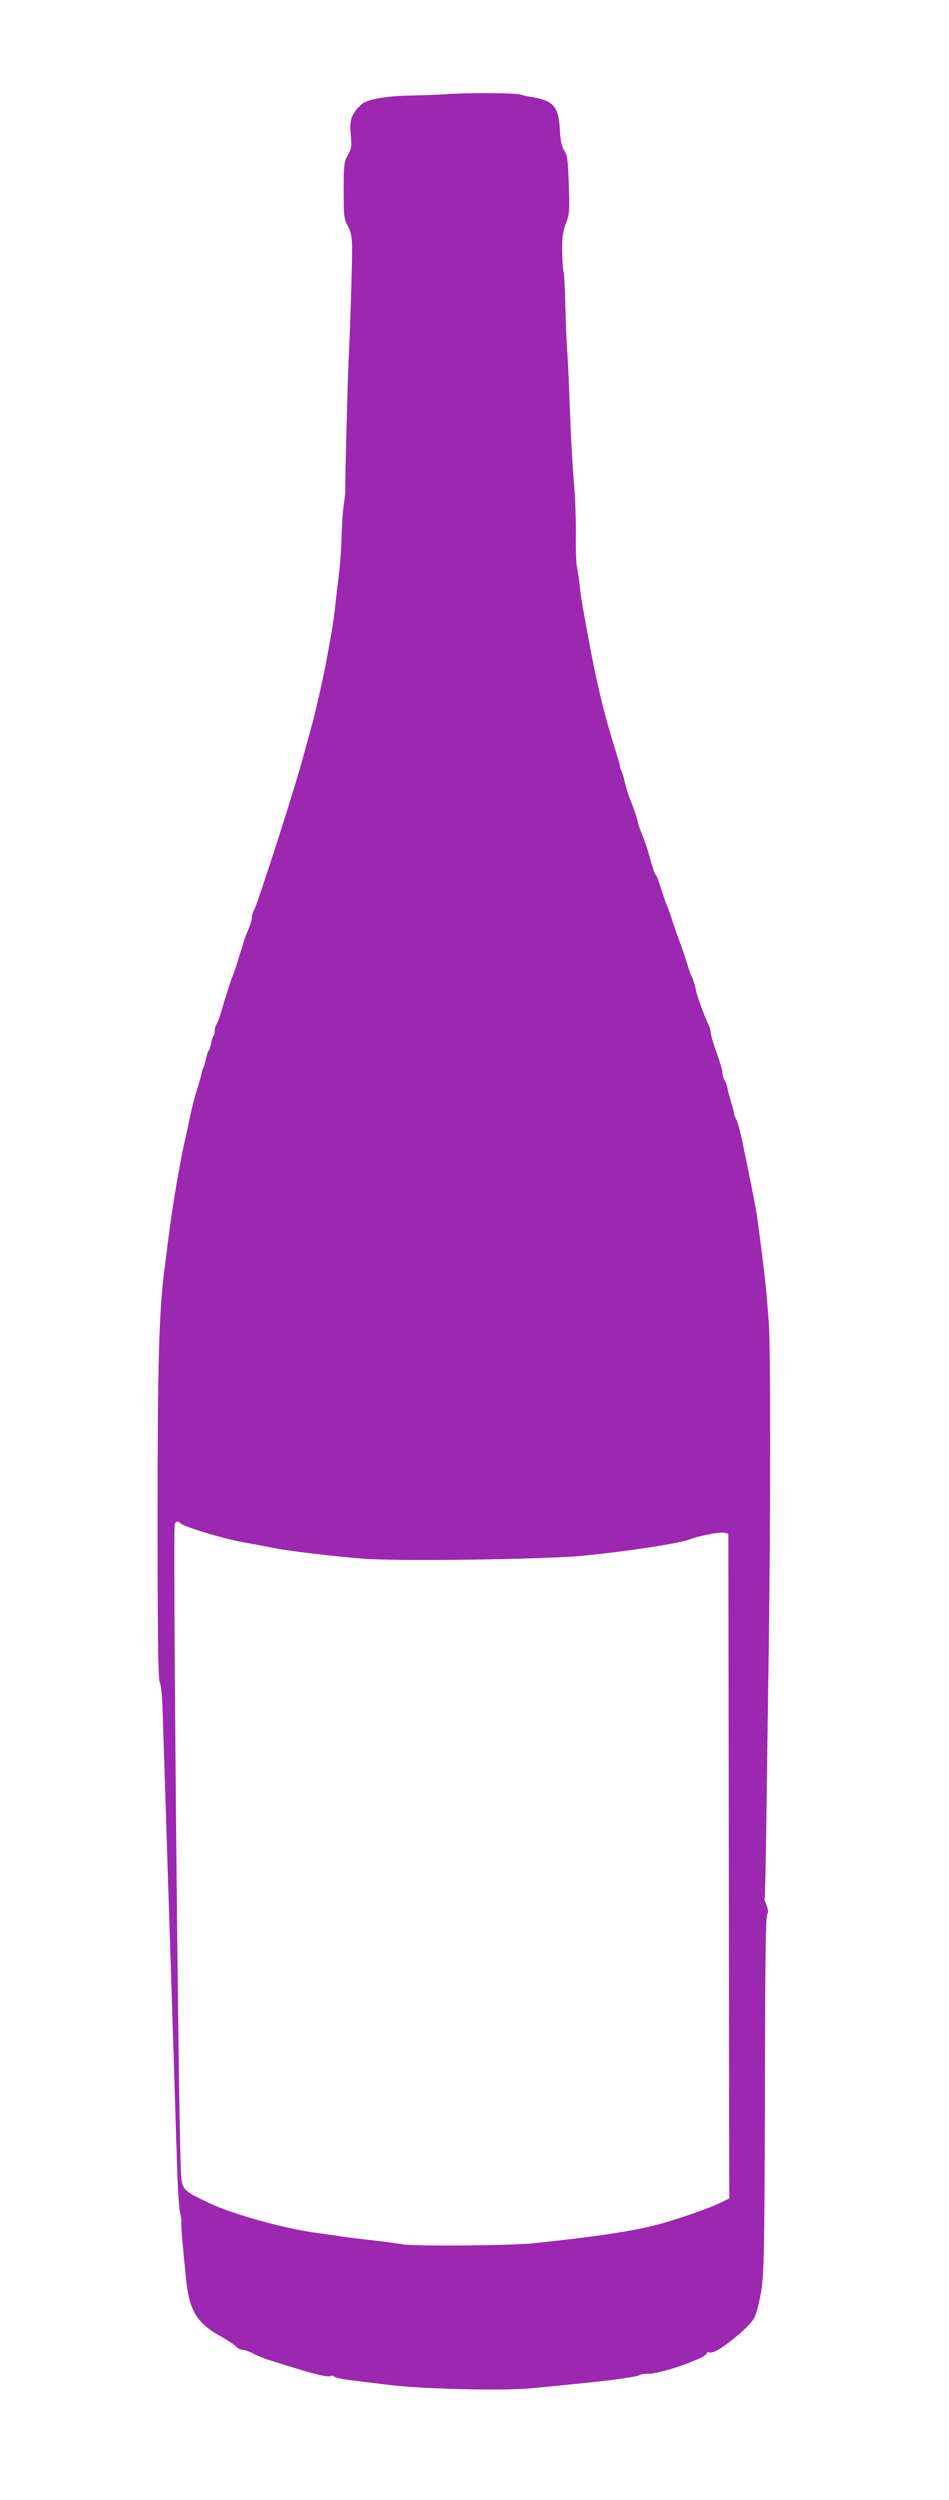 <?xml version="1.0" standalone="no"?>
<!DOCTYPE svg PUBLIC "-//W3C//DTD SVG 20010904//EN"
 "http://www.w3.org/TR/2001/REC-SVG-20010904/DTD/svg10.dtd">
<svg version="1.0" xmlns="http://www.w3.org/2000/svg"
 width="486pt" height="1280pt" viewBox="0 0 486 1280"
 preserveAspectRatio="xMidYMid meet">
<g transform="translate(0,1280) scale(0.1,-0.1)"
fill="#9c27b0" stroke="none">
<path d="M2290 12318 c-47 -3 -127 -6 -178 -7 -129 -1 -232 -19 -260 -45 -51
-46 -63 -78 -56 -154 6 -61 4 -75 -15 -107 -19 -32 -21 -51 -21 -180 0 -129 2
-148 21 -182 16 -29 22 -56 22 -108 1 -79 -10 -427 -18 -580 -4 -78 -17 -566
-17 -670 0 -11 -4 -47 -9 -80 -4 -33 -9 -105 -10 -160 -1 -55 -8 -145 -15
-200 -7 -55 -16 -129 -19 -165 -4 -36 -14 -101 -22 -145 -8 -44 -16 -89 -18
-100 -15 -83 -58 -277 -75 -337 -11 -40 -32 -116 -46 -168 -40 -152 -234 -757
-254 -792 -6 -10 -10 -26 -10 -37 0 -10 -8 -36 -17 -57 -9 -22 -17 -41 -18
-44 -1 -3 -12 -39 -25 -80 -13 -41 -24 -77 -25 -80 -1 -3 -5 -13 -8 -22 -16
-41 -20 -54 -23 -63 -1 -5 -9 -30 -17 -55 -8 -25 -20 -65 -27 -90 -8 -25 -17
-49 -22 -55 -4 -5 -8 -19 -8 -30 0 -12 -3 -25 -7 -29 -4 -4 -9 -19 -11 -34 -2
-14 -7 -31 -11 -37 -5 -5 -12 -26 -16 -45 -4 -19 -10 -39 -13 -45 -3 -5 -7
-16 -8 -25 -1 -8 -12 -46 -24 -85 -12 -38 -28 -99 -35 -135 -8 -36 -23 -108
-35 -160 -11 -52 -31 -160 -44 -240 -22 -136 -28 -182 -55 -400 -27 -212 -34
-480 -34 -1267 0 -586 3 -826 11 -835 6 -8 13 -73 15 -153 41 -1273 68 -2131
73 -2300 3 -115 10 -231 15 -256 6 -25 9 -50 8 -55 -3 -9 2 -75 23 -284 16
-169 54 -233 181 -303 35 -20 70 -43 77 -52 7 -8 21 -15 30 -15 10 0 33 -8 52
-17 51 -25 56 -27 163 -60 149 -47 224 -65 236 -58 5 4 15 2 22 -3 7 -5 37
-12 67 -16 30 -4 129 -16 220 -27 179 -21 579 -30 725 -16 70 7 176 17 310 31
125 13 231 29 240 36 6 4 26 8 45 7 64 -1 300 82 300 105 0 5 6 8 13 5 19 -7
63 19 143 85 40 33 80 75 89 95 9 19 24 78 33 131 14 83 17 214 19 917 2 886
4 1014 15 1021 4 3 1 20 -6 39 -8 18 -13 35 -10 37 2 3 6 189 9 414 3 225 8
616 12 869 9 633 10 1538 0 1665 -13 181 -23 271 -62 557 -5 32 -51 264 -79
395 -8 37 -20 77 -27 90 -7 13 -11 23 -9 23 1 0 -5 27 -15 60 -10 33 -19 67
-20 75 0 8 -7 25 -13 37 -7 12 -12 30 -12 41 0 10 -13 56 -30 102 -16 46 -30
91 -30 102 0 10 -4 26 -9 36 -17 33 -60 148 -65 175 -7 33 -19 73 -26 82 -3 6
-12 30 -19 55 -7 25 -23 72 -35 105 -13 33 -31 85 -41 115 -9 30 -23 69 -30
85 -7 17 -21 57 -31 90 -10 33 -21 62 -25 65 -6 5 -17 37 -40 120 -7 25 -21
64 -31 88 -10 24 -20 53 -22 65 -5 25 -24 79 -42 122 -7 17 -18 53 -24 80 -6
26 -14 53 -18 59 -3 6 -7 16 -7 21 0 6 -10 42 -22 80 -45 142 -77 267 -108
415 -23 110 -65 342 -71 385 -1 11 -5 43 -8 70 -4 28 -9 61 -12 75 -3 14 -6
86 -5 160 1 74 -3 191 -9 260 -11 138 -17 251 -25 475 -3 83 -8 182 -11 220
-3 39 -7 141 -9 228 -2 86 -6 161 -9 166 -3 5 -6 51 -7 102 -1 73 4 106 19
145 18 46 20 67 15 199 -4 121 -8 153 -23 174 -13 18 -20 51 -23 110 -7 118
-33 146 -148 165 -20 3 -43 8 -52 12 -23 8 -275 10 -377 2z m-1364 -7318 c17
-17 216 -77 314 -95 52 -9 127 -23 165 -31 78 -15 281 -40 455 -54 179 -14
924 -4 1125 15 226 22 496 63 550 85 43 17 154 38 174 33 l21 -5 2 -1387 c1
-762 2 -1528 2 -1701 l1 -315 -46 -23 c-55 -27 -216 -83 -319 -111 -130 -34
-321 -63 -640 -96 -119 -12 -609 -16 -670 -5 -36 6 -103 15 -150 20 -47 5
-116 13 -155 19 -38 6 -105 15 -147 21 -162 23 -418 95 -528 147 -156 74 -150
65 -155 208 -13 384 -40 3259 -30 3274 8 14 18 14 31 1z"/>
</g>
</svg>

